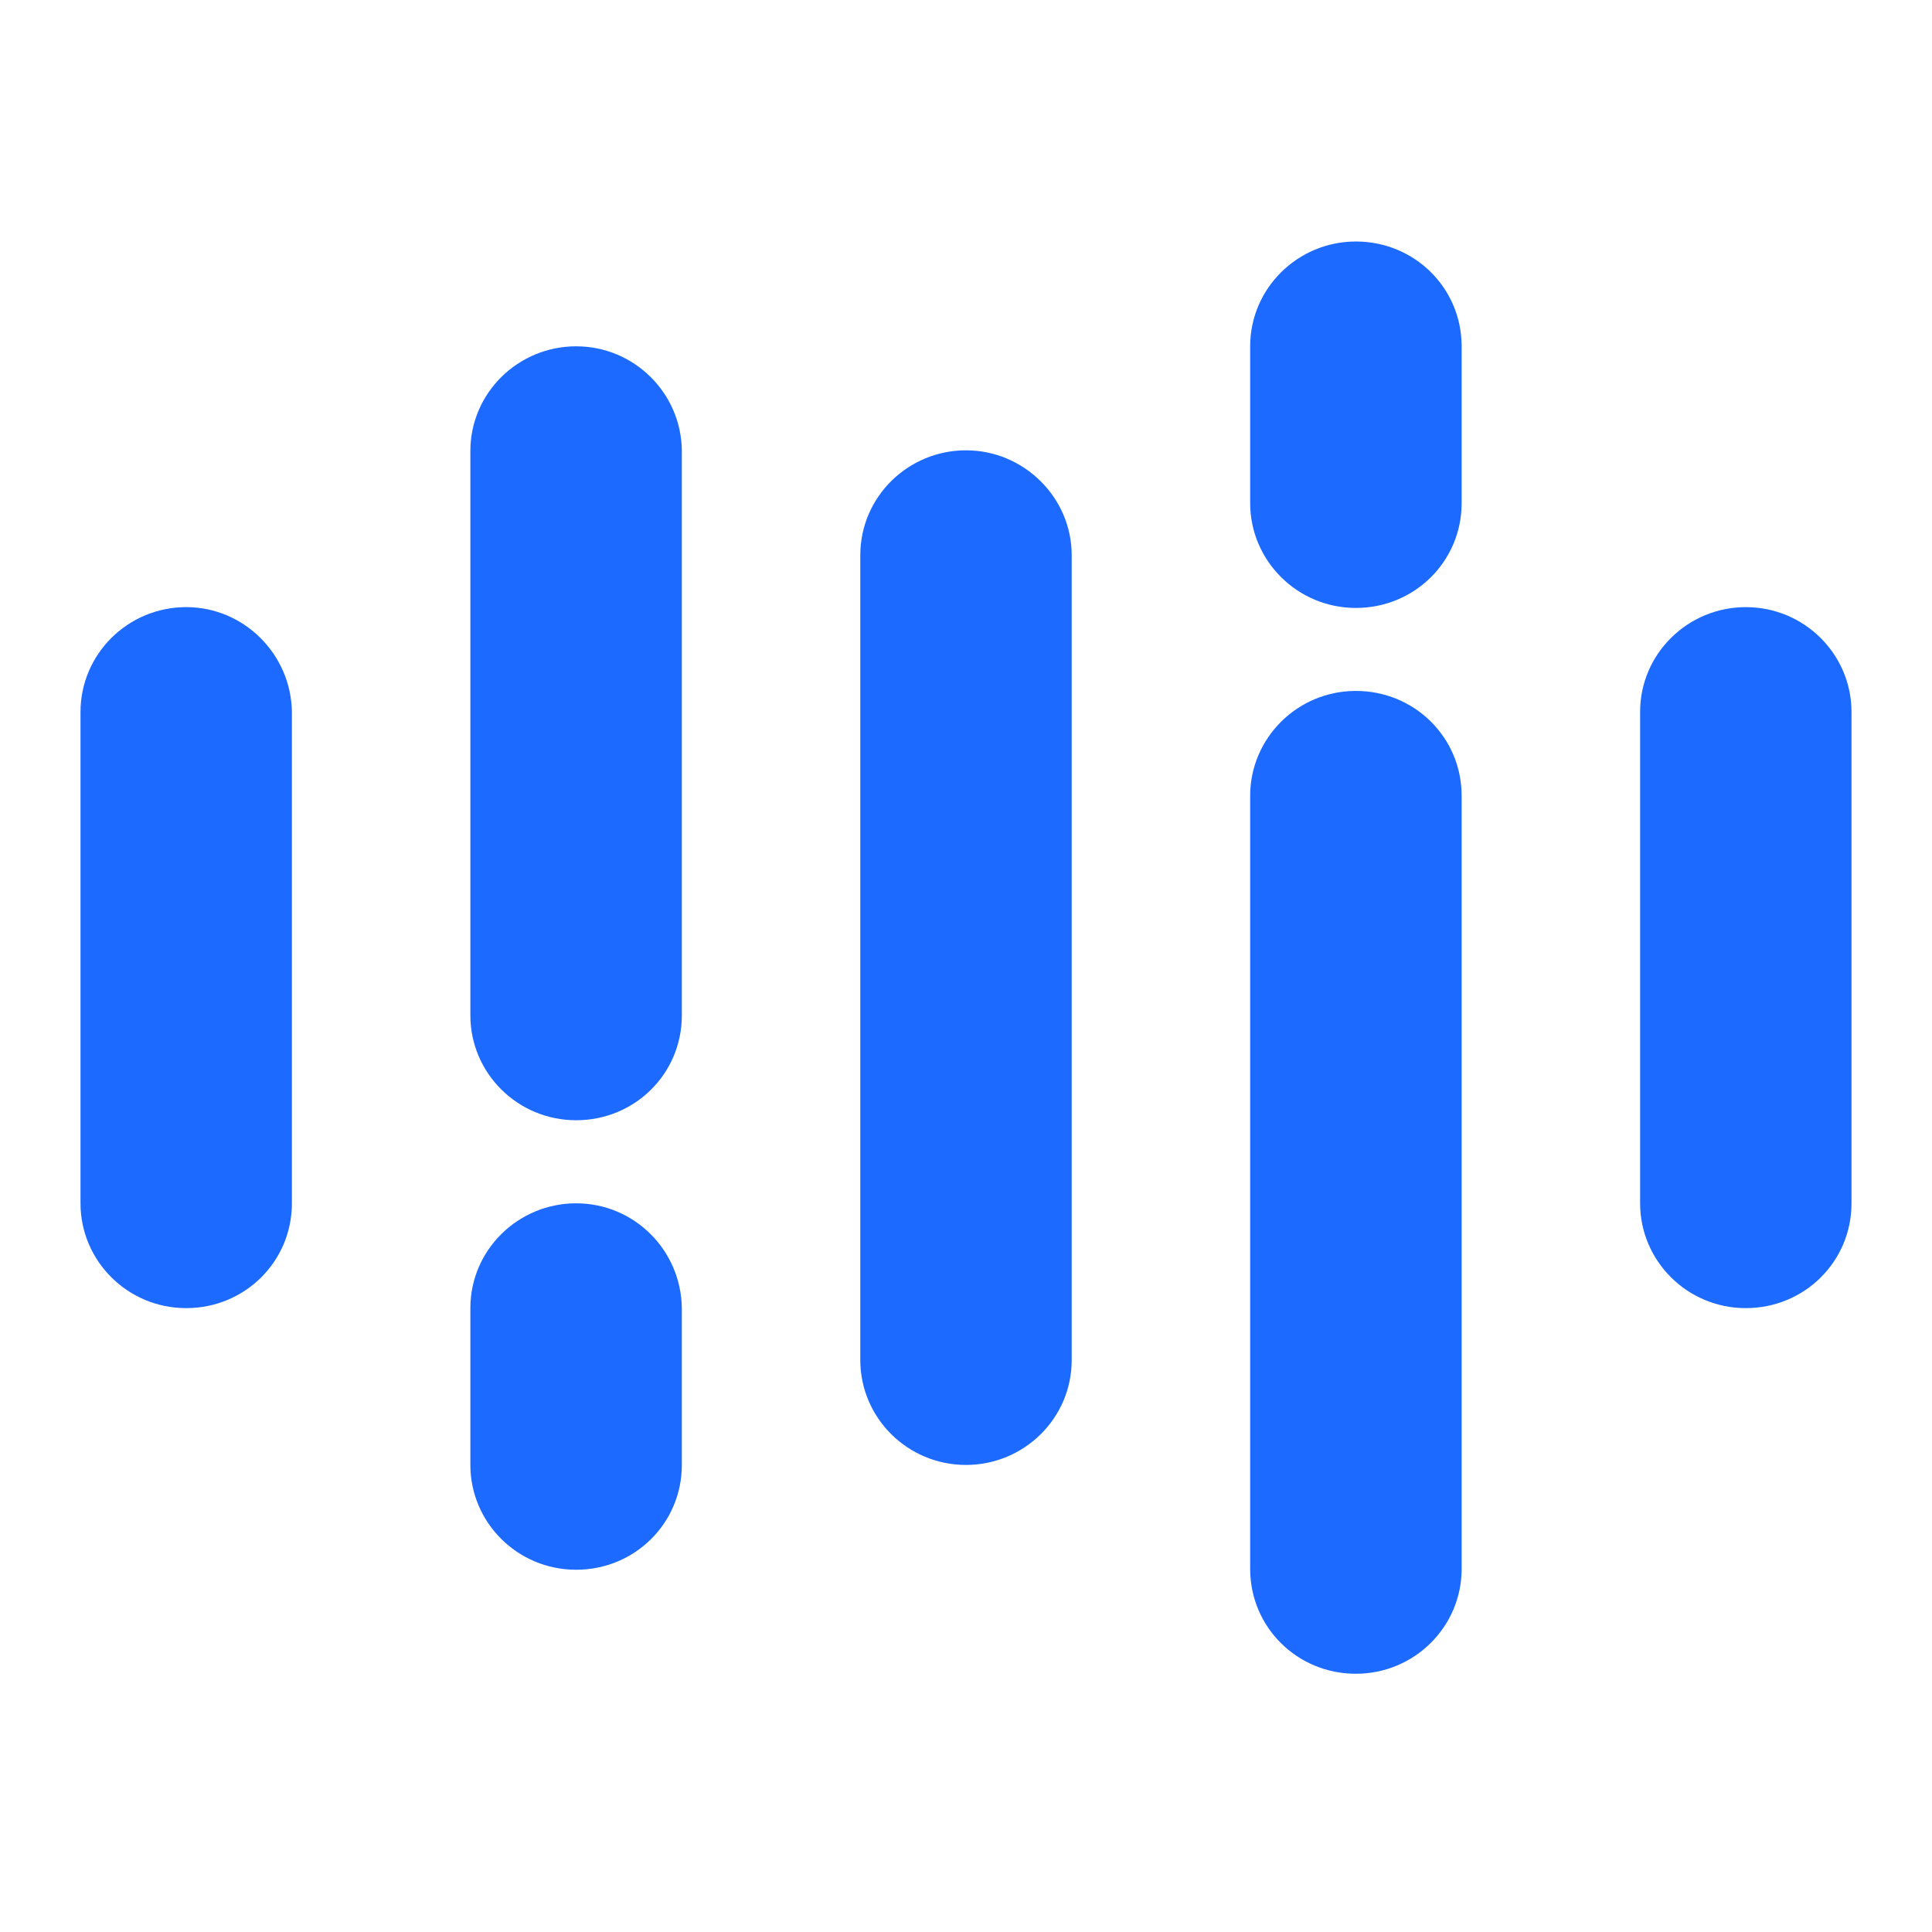 <svg width="24" height="24" viewBox="0 0 24 24" fill="none" xmlns="http://www.w3.org/2000/svg">
<g clip-path="url(#clip0_31_753)">
<path d="M18.157 9.885V19.49C18.157 20.204 17.573 20.792 16.843 20.792C16.114 20.792 15.53 20.213 15.53 19.49V9.885C15.53 9.172 16.114 8.583 16.843 8.583C17.573 8.583 18.157 9.162 18.157 9.885ZM16.843 3C16.124 3 15.53 3.579 15.53 4.302V6.25C15.53 6.963 16.114 7.552 16.843 7.552C17.573 7.552 18.157 6.973 18.157 6.25V4.302C18.157 3.579 17.573 3 16.843 3ZM7.157 14.948C6.437 14.948 5.843 15.527 5.843 16.25V18.198C5.843 18.912 6.427 19.5 7.157 19.5C7.886 19.5 8.47 18.921 8.47 18.198V16.25C8.46 15.527 7.876 14.948 7.157 14.948ZM12 5.594C11.28 5.594 10.687 6.173 10.687 6.896V16.896C10.687 17.61 11.271 18.198 12 18.198C12.72 18.198 13.313 17.619 13.313 16.896V6.896C13.313 6.182 12.72 5.594 12 5.594ZM7.157 4.302C6.437 4.302 5.843 4.88 5.843 5.604V12.614C5.843 13.328 6.427 13.916 7.157 13.916C7.886 13.916 8.47 13.338 8.47 12.614V5.594C8.46 4.88 7.876 4.302 7.157 4.302ZM2.313 7.542C1.584 7.542 1 8.13 1 8.844V14.948C1 15.662 1.584 16.25 2.313 16.25C3.042 16.25 3.626 15.671 3.626 14.948V8.844C3.616 8.13 3.033 7.542 2.313 7.542ZM21.687 7.542C20.967 7.542 20.374 8.121 20.374 8.844V14.948C20.374 15.662 20.958 16.25 21.687 16.25C22.416 16.25 23 15.671 23 14.948V8.844C23 8.13 22.416 7.542 21.687 7.542Z" fill="#1C6AFF"/>
</g>
<defs>
<clipPath id="clip0_31_753">
<rect width="24" height="24" fill="white"/>
</clipPath>
</defs>
</svg>